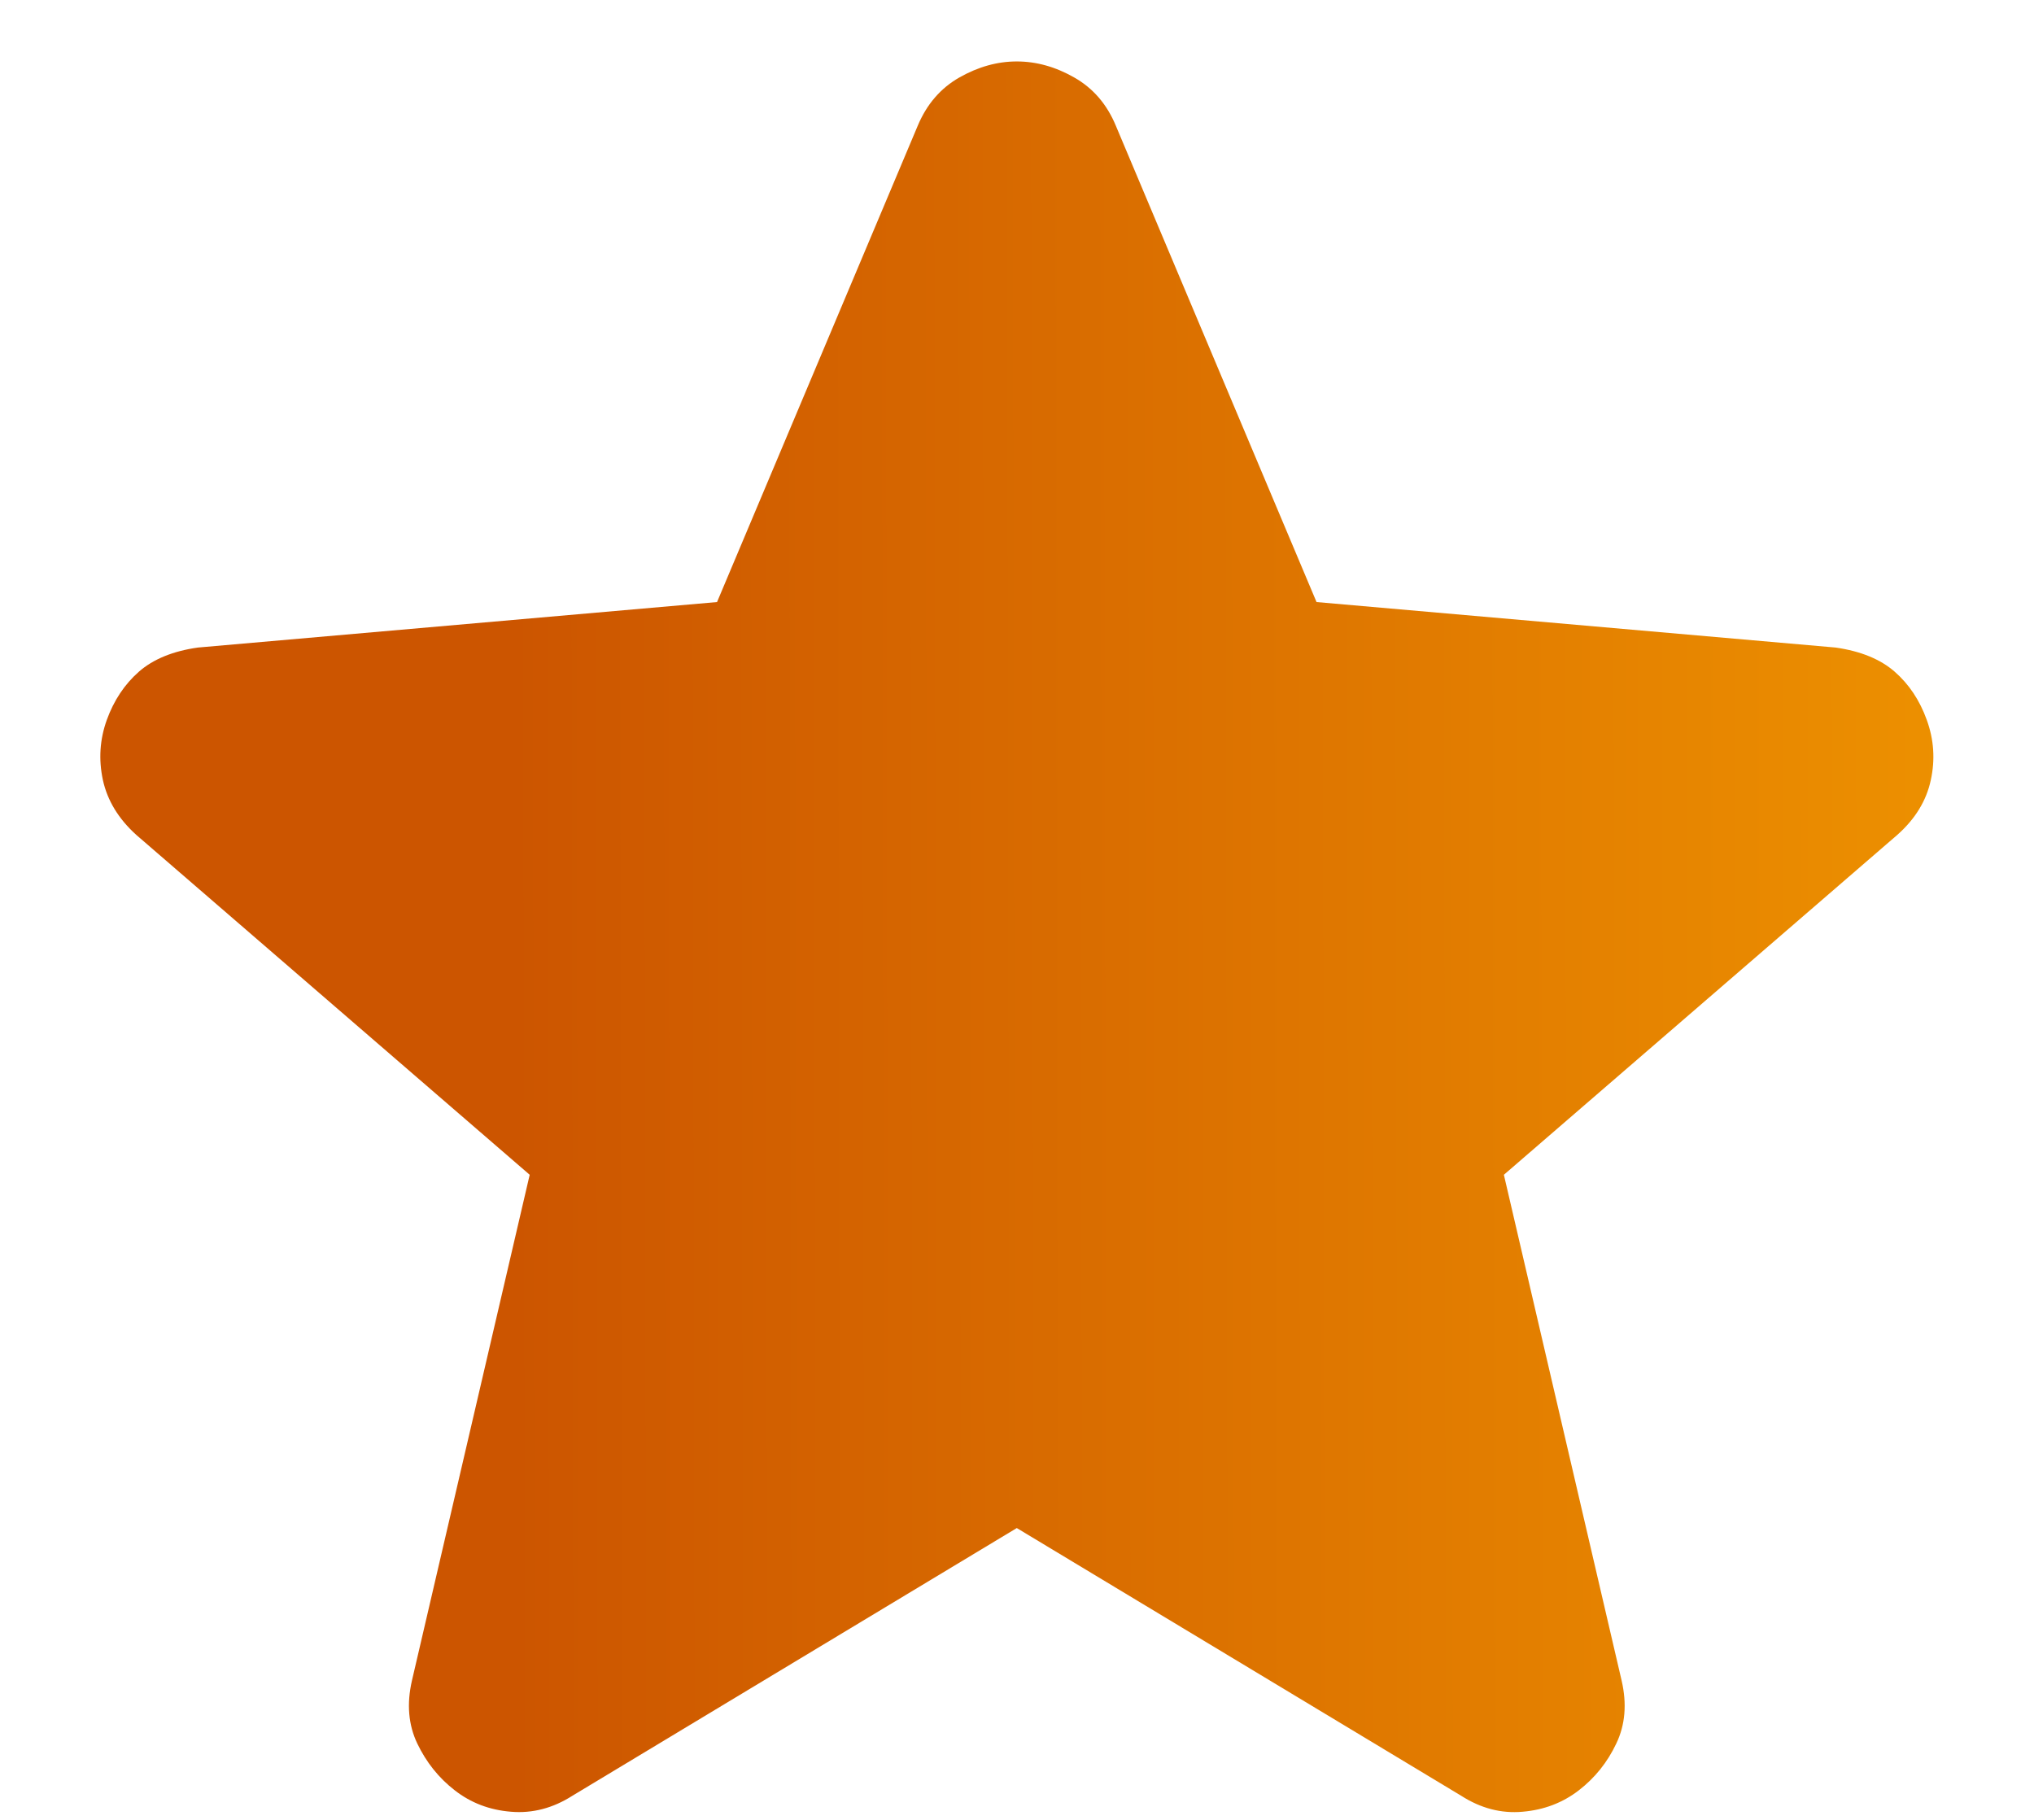 <svg width="19" height="17" viewBox="0 0 19 17" fill="none" xmlns="http://www.w3.org/2000/svg">
<path d="M9.498 14.274L5.348 16.774C5.165 16.891 4.973 16.941 4.773 16.924C4.573 16.908 4.398 16.841 4.248 16.724C4.098 16.608 3.982 16.462 3.898 16.287C3.815 16.113 3.798 15.917 3.848 15.699L4.948 10.974L1.273 7.799C1.107 7.649 1.003 7.478 0.961 7.286C0.92 7.094 0.932 6.907 0.998 6.724C1.064 6.542 1.164 6.392 1.298 6.274C1.432 6.157 1.616 6.082 1.848 6.049L6.698 5.624L8.573 1.174C8.657 0.974 8.786 0.824 8.961 0.724C9.137 0.624 9.316 0.574 9.498 0.574C9.681 0.574 9.86 0.624 10.035 0.724C10.211 0.824 10.34 0.974 10.423 1.174L12.298 5.624L17.148 6.049C17.382 6.083 17.565 6.158 17.698 6.274C17.832 6.391 17.932 6.541 17.998 6.724C18.065 6.908 18.078 7.095 18.036 7.287C17.995 7.479 17.891 7.65 17.723 7.799L14.048 10.974L15.148 15.699C15.198 15.916 15.182 16.112 15.098 16.287C15.015 16.463 14.898 16.608 14.748 16.724C14.598 16.84 14.423 16.907 14.223 16.924C14.023 16.942 13.832 16.892 13.648 16.774L9.498 14.274Z" fill="url(#paint0_linear_1_1179)"/>
<defs>
<linearGradient id="paint0_linear_1_1179" x1="25.602" y1="8.933" x2="4.779" y2="8.969" gradientUnits="userSpaceOnUse">
<stop stop-color="#FFB100"/>
<stop offset="1" stop-color="#CC5500"/>
</linearGradient>
</defs>
</svg>
